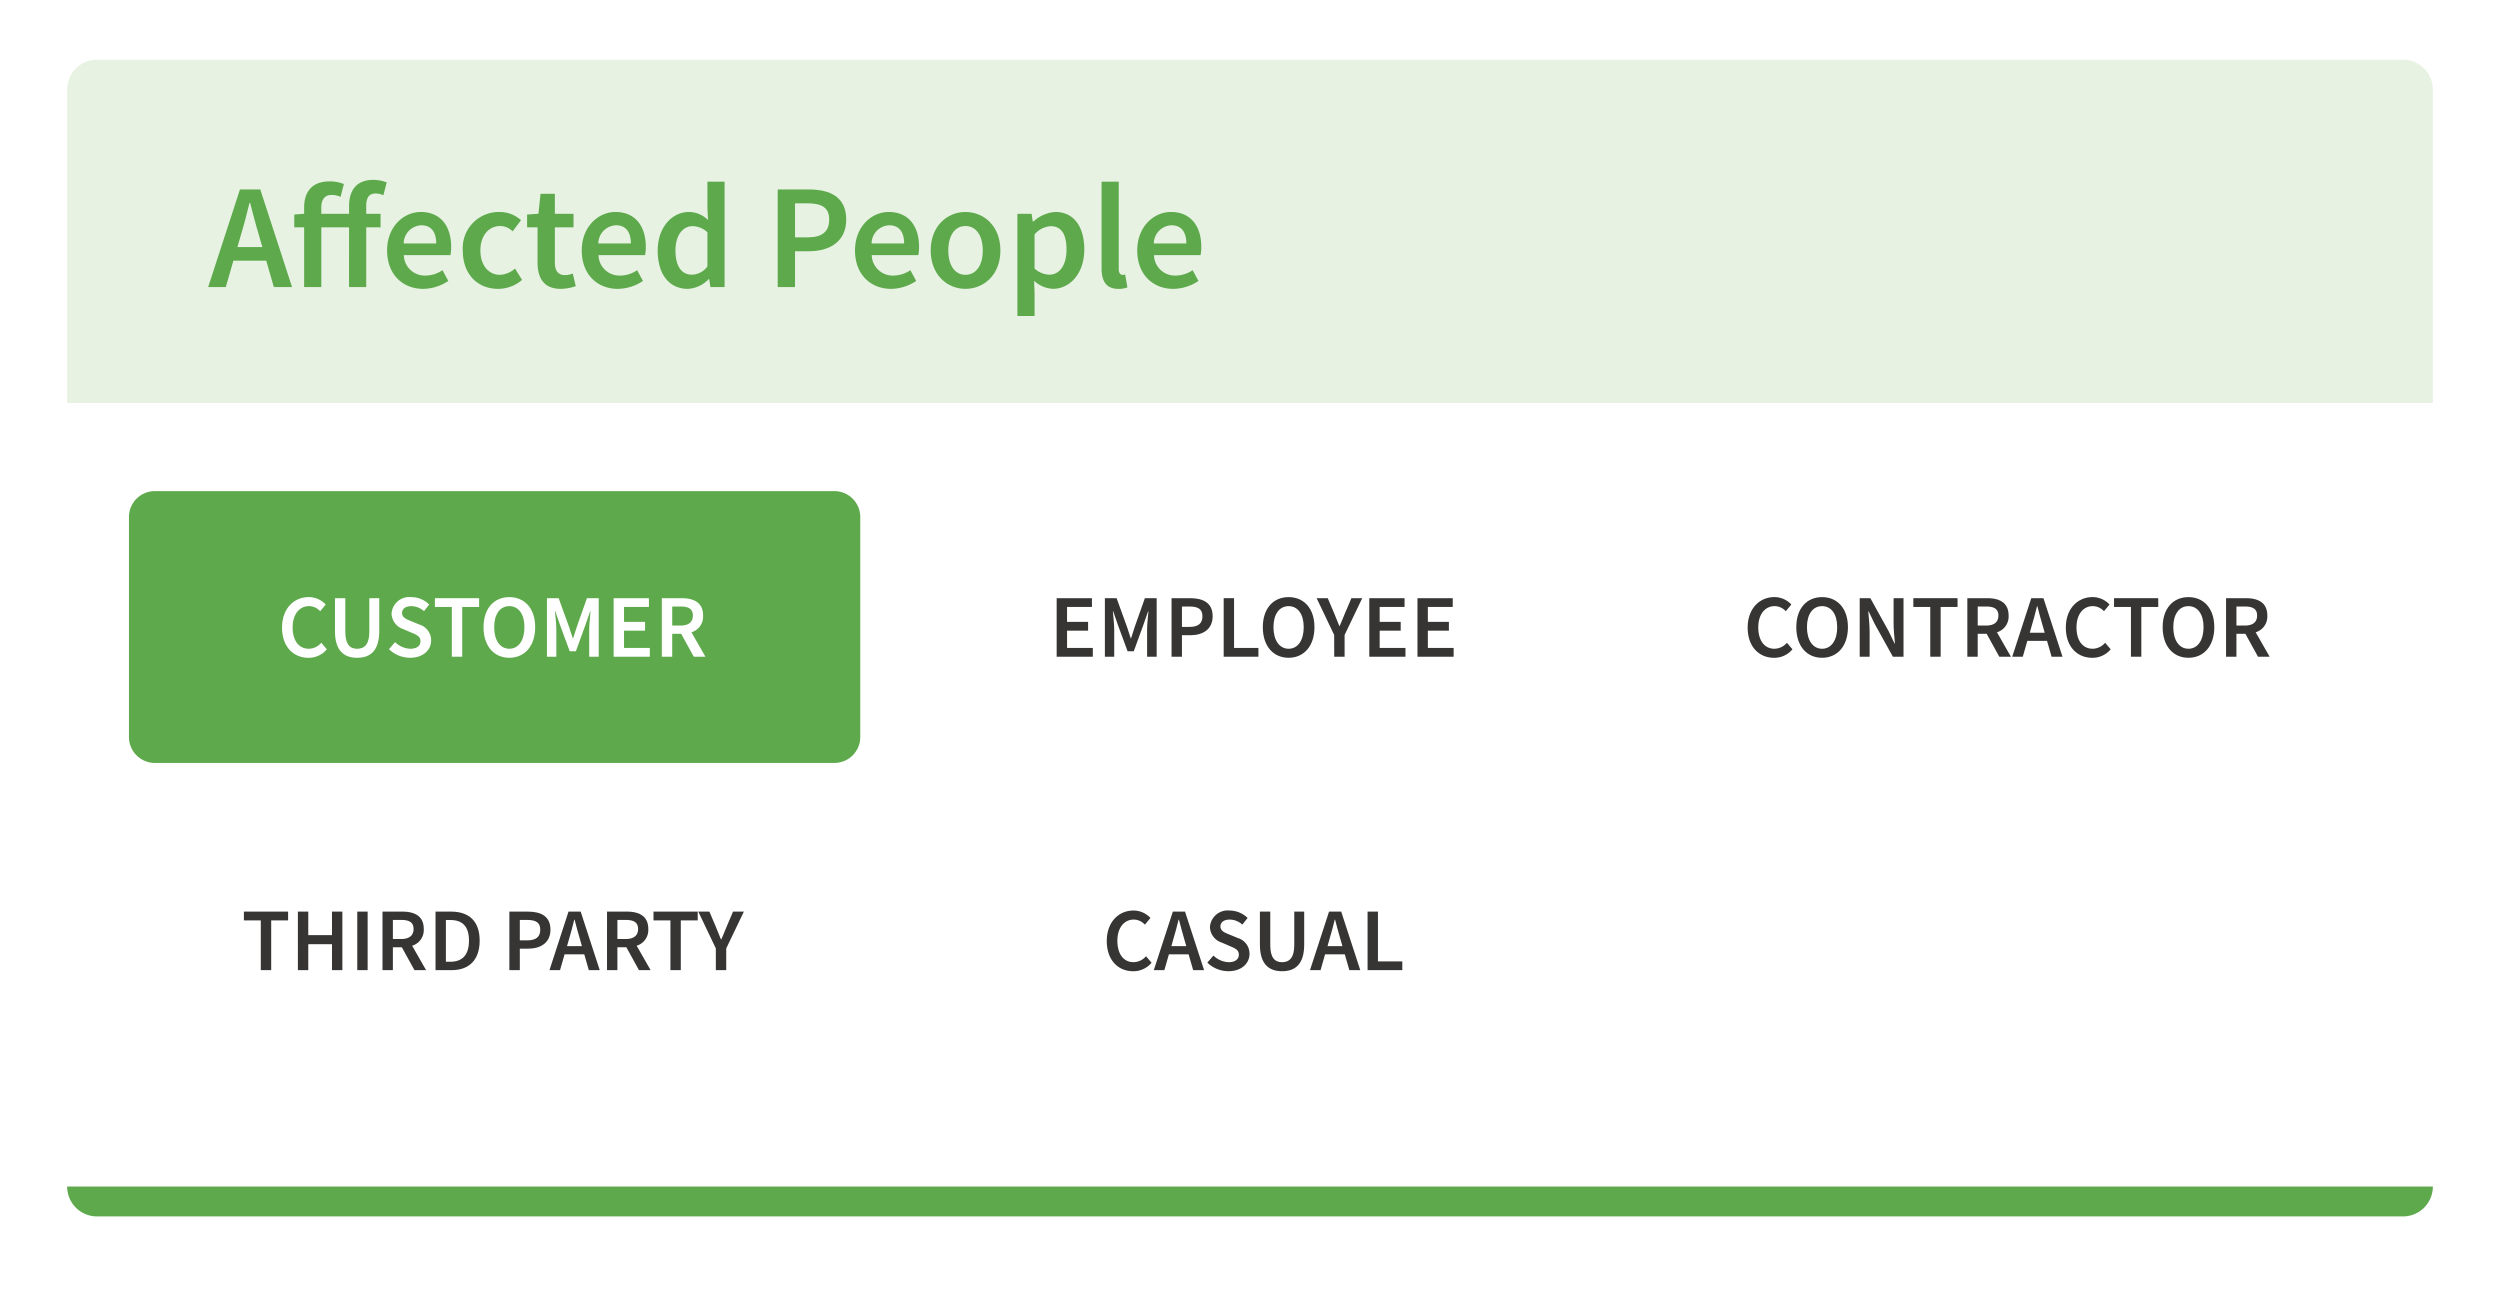 <svg xmlns="http://www.w3.org/2000/svg" xmlns:xlink="http://www.w3.org/1999/xlink" width="335" height="173" viewBox="0 0 335 173">
  <defs>
    <filter id="Rectangle_2310" x="0" y="0" width="335" height="173" filterUnits="userSpaceOnUse">
      <feOffset dy="1" input="SourceAlpha"/>
      <feGaussianBlur stdDeviation="3" result="blur"/>
      <feFlood flood-opacity="0.161"/>
      <feComposite operator="in" in2="blur"/>
      <feComposite in="SourceGraphic"/>
    </filter>
    <filter id="Path_3035" x="8.28" y="56.81" width="115.994" height="54.423" filterUnits="userSpaceOnUse">
      <feOffset dy="1" input="SourceAlpha"/>
      <feGaussianBlur stdDeviation="3" result="blur-2"/>
      <feFlood flood-opacity="0.161"/>
      <feComposite operator="in" in2="blur-2"/>
      <feComposite in="SourceGraphic"/>
    </filter>
    <filter id="Rectangle_2311" x="8" y="98" width="116" height="55" filterUnits="userSpaceOnUse">
      <feOffset dy="1" input="SourceAlpha"/>
      <feGaussianBlur stdDeviation="3" result="blur-3"/>
      <feFlood flood-opacity="0.161"/>
      <feComposite operator="in" in2="blur-3"/>
      <feComposite in="SourceGraphic"/>
    </filter>
    <filter id="Path_3217" x="110" y="57" width="116" height="54" filterUnits="userSpaceOnUse">
      <feOffset dy="1" input="SourceAlpha"/>
      <feGaussianBlur stdDeviation="3" result="blur-4"/>
      <feFlood flood-opacity="0.161"/>
      <feComposite operator="in" in2="blur-4"/>
      <feComposite in="SourceGraphic"/>
    </filter>
    <filter id="Path_3219" x="110" y="98" width="116" height="55" filterUnits="userSpaceOnUse">
      <feOffset dy="1" input="SourceAlpha"/>
      <feGaussianBlur stdDeviation="3" result="blur-5"/>
      <feFlood flood-opacity="0.161"/>
      <feComposite operator="in" in2="blur-5"/>
      <feComposite in="SourceGraphic"/>
    </filter>
    <filter id="Path_3218" x="211" y="57" width="116" height="54" filterUnits="userSpaceOnUse">
      <feOffset dy="1" input="SourceAlpha"/>
      <feGaussianBlur stdDeviation="3" result="blur-6"/>
      <feFlood flood-opacity="0.161"/>
      <feComposite operator="in" in2="blur-6"/>
      <feComposite in="SourceGraphic"/>
    </filter>
  </defs>
  <g id="Safety_made_simple_-_Affected_people" data-name="Safety made simple - Affected people" transform="translate(-1472.345 -372)">
    <g id="Group_3470" data-name="Group 3470">
      <g id="Safety_made_simple_-_Affected_people-2" data-name="Safety made simple - Affected people">
        <g id="Group_3684" data-name="Group 3684">
          <g id="Rectangle_1673-3" data-name="Rectangle 1673-3">
            <g transform="matrix(1, 0, 0, 1, 1472.34, 372)" filter="url(#Rectangle_2310)">
              <rect id="Rectangle_2310-2" data-name="Rectangle 2310" width="317" height="155" rx="4" transform="translate(9 8)" fill="#fff"/>
            </g>
          </g>
        </g>
        <g id="Group_3685" data-name="Group 3685">
          <g id="Path_1347-2" data-name="Path 1347-2">
            <g transform="matrix(1, 0, 0, 1, 1472.34, 372)" filter="url(#Path_3035)">
              <path id="Path_3035-2" data-name="Path 3035" d="M1493.094,436.81h91.056a3.469,3.469,0,0,1,3.469,3.469h0v29.485a3.469,3.469,0,0,1-3.469,3.469h-91.056a3.469,3.469,0,0,1-3.469-3.469h0V440.279a3.469,3.469,0,0,1,3.469-3.469Z" transform="translate(-1472.34 -372)" fill="#5da94b"/>
            </g>
          </g>
        </g>
        <g id="Group_3686" data-name="Group 3686">
          <g id="Rectangle_1688-2" data-name="Rectangle 1688-2">
            <g transform="matrix(1, 0, 0, 1, 1472.34, 372)" filter="url(#Rectangle_2311)">
              <rect id="Rectangle_2311-2" data-name="Rectangle 2311" width="98" height="37" rx="4" transform="translate(17 106)" fill="#fff"/>
            </g>
          </g>
        </g>
        <g id="Group_3687" data-name="Group 3687">
          <g id="Rectangle_1678-3" data-name="Rectangle 1678-3">
            <g transform="matrix(1, 0, 0, 1, 1472.34, 372)" filter="url(#Path_3217)">
              <path id="Path_3217-2" data-name="Path 3217" d="M4,0H94a4,4,0,0,1,4,4V32a4,4,0,0,1-4,4H4a4,4,0,0,1-4-4V4A4,4,0,0,1,4,0Z" transform="translate(119 65)" fill="#fff"/>
            </g>
          </g>
        </g>
        <g id="Group_3688" data-name="Group 3688">
          <g id="Rectangle_1689-2" data-name="Rectangle 1689-2">
            <g transform="matrix(1, 0, 0, 1, 1472.34, 372)" filter="url(#Path_3219)">
              <path id="Path_3219-2" data-name="Path 3219" d="M4,0H94a4,4,0,0,1,4,4V33a4,4,0,0,1-4,4H4a4,4,0,0,1-4-4V4A4,4,0,0,1,4,0Z" transform="translate(119 106)" fill="#fff"/>
            </g>
          </g>
        </g>
        <g id="Group_3689" data-name="Group 3689">
          <g id="Rectangle_1679-3" data-name="Rectangle 1679-3">
            <g transform="matrix(1, 0, 0, 1, 1472.34, 372)" filter="url(#Path_3218)">
              <path id="Path_3218-2" data-name="Path 3218" d="M4,0H94a4,4,0,0,1,4,4V32a4,4,0,0,1-4,4H4a4,4,0,0,1-4-4V4A4,4,0,0,1,4,0Z" transform="translate(220 65)" fill="#fff"/>
            </g>
          </g>
        </g>
        <g id="Rectangle_1675" data-name="Rectangle 1675">
          <path id="Path_3036" data-name="Path 3036" d="M1485.345,380h309a4,4,0,0,1,4,4v42h-317V384A4,4,0,0,1,1485.345,380Z" fill="#e7f2e3"/>
        </g>
        <g id="Affected_People-2" data-name="Affected People-2" style="isolation: isolate">
          <g id="Group_3690" data-name="Group 3690" style="isolation: isolate">
            <path id="Path_3037" data-name="Path 3037" d="M1504.5,397.385h2.721l4.26,13.083h-2.44l-1.02-3.541h-4.4l-1.019,3.541h-2.362Zm-.34,7.721h3.34l-.46-1.6c-.42-1.38-.8-2.88-1.181-4.32h-.08c-.359,1.46-.739,2.94-1.16,4.32Z" fill="#5da94b"/>
            <path id="Path_3038" data-name="Path 3038" d="M1519.119,402.466H1515.4v8h-2.3v-8h-1.321v-1.72l1.321-.1v-.861c0-2.02,1.019-3.48,3.4-3.48a4.815,4.815,0,0,1,1.92.36l-.439,1.72a2.647,2.647,0,0,0-1.241-.26c-.82,0-1.34.561-1.34,1.66v.861h3.721v-1.021c0-2.04.92-3.521,3.24-3.521a4.911,4.911,0,0,1,1.8.34l-.441,1.721a2.547,2.547,0,0,0-1.06-.24c-.82,0-1.24.52-1.24,1.66v1.061h1.921v1.82h-1.921v8h-2.3Z" fill="#5da94b"/>
            <path id="Path_3039" data-name="Path 3039" d="M1524.217,405.566c0-3.2,2.221-5.161,4.521-5.161,2.66,0,4.061,1.921,4.061,4.661a5.359,5.359,0,0,1-.1,1.121h-6.242a2.812,2.812,0,0,0,2.9,2.741,4.11,4.11,0,0,0,2.281-.721l.78,1.44a6.189,6.189,0,0,1-3.36,1.061C1526.338,410.708,1524.217,408.808,1524.217,405.566Zm6.582-.939c0-1.521-.66-2.441-2-2.441a2.467,2.467,0,0,0-2.361,2.441Z" fill="#5da94b"/>
            <path id="Path_3040" data-name="Path 3040" d="M1534.357,405.566a4.844,4.844,0,0,1,4.92-5.161,4.232,4.232,0,0,1,2.881,1.1l-1.12,1.5a2.4,2.4,0,0,0-1.64-.72c-1.581,0-2.681,1.3-2.681,3.28,0,1.961,1.08,3.261,2.621,3.261a3.273,3.273,0,0,0,2.02-.84l.941,1.521a4.9,4.9,0,0,1-3.2,1.2C1536.418,410.708,1534.357,408.827,1534.357,405.566Z" fill="#5da94b"/>
            <path id="Path_3041" data-name="Path 3041" d="M1544.377,407.147v-4.681h-1.4v-1.72l1.52-.1.28-2.681h1.92v2.681h2.5v1.82h-2.5v4.681c0,1.161.441,1.72,1.381,1.72a2.8,2.8,0,0,0,1.02-.22l.4,1.7a6.306,6.306,0,0,1-2,.36C1545.217,410.708,1544.377,409.268,1544.377,407.147Z" fill="#5da94b"/>
            <path id="Path_3042" data-name="Path 3042" d="M1550.3,405.566c0-3.2,2.221-5.161,4.521-5.161,2.661,0,4.061,1.921,4.061,4.661a5.347,5.347,0,0,1-.1,1.121h-6.241a2.812,2.812,0,0,0,2.9,2.741,4.112,4.112,0,0,0,2.281-.721l.779,1.44a6.187,6.187,0,0,1-3.36,1.061C1552.417,410.708,1550.3,408.808,1550.3,405.566Zm6.581-.939c0-1.521-.66-2.441-2-2.441a2.465,2.465,0,0,0-2.36,2.441Z" fill="#5da94b"/>
            <path id="Path_3043" data-name="Path 3043" d="M1560.477,405.566c0-3.2,2.021-5.161,4.161-5.161a3.631,3.631,0,0,1,2.581,1.081l-.08-1.581v-3.56h2.3v14.123h-1.9l-.16-1.061h-.08a4.093,4.093,0,0,1-2.781,1.3C1562.057,410.708,1560.477,408.808,1560.477,405.566Zm6.662,2.141v-4.581a2.932,2.932,0,0,0-2-.82c-1.261,0-2.281,1.18-2.281,3.241,0,2.12.8,3.261,2.221,3.261A2.651,2.651,0,0,0,1567.139,407.707Z" fill="#5da94b"/>
            <path id="Path_3044" data-name="Path 3044" d="M1576.557,397.385h4.121c2.9,0,5.06,1,5.06,4.041,0,2.9-2.16,4.241-4.98,4.241h-1.881v4.8h-2.32Zm4.021,6.422c1.94,0,2.881-.781,2.881-2.381,0-1.641-1.021-2.181-2.961-2.181h-1.621v4.562Z" fill="#5da94b"/>
            <path id="Path_3045" data-name="Path 3045" d="M1586.916,405.566c0-3.2,2.221-5.161,4.522-5.161,2.66,0,4.06,1.921,4.06,4.661a5.358,5.358,0,0,1-.1,1.121h-6.242a2.813,2.813,0,0,0,2.9,2.741,4.109,4.109,0,0,0,2.28-.721l.78,1.44a6.189,6.189,0,0,1-3.36,1.061C1589.037,410.708,1586.916,408.808,1586.916,405.566Zm6.582-.939c0-1.521-.66-2.441-2-2.441a2.467,2.467,0,0,0-2.361,2.441Z" fill="#5da94b"/>
            <path id="Path_3046" data-name="Path 3046" d="M1597.057,405.566c0-3.28,2.219-5.161,4.66-5.161,2.461,0,4.681,1.881,4.681,5.161,0,3.261-2.22,5.142-4.681,5.142C1599.276,410.708,1597.057,408.827,1597.057,405.566Zm6.98,0c0-1.98-.88-3.28-2.32-3.28s-2.3,1.3-2.3,3.28c0,1.961.861,3.261,2.3,3.261S1604.037,407.527,1604.037,405.566Z" fill="#5da94b"/>
            <path id="Path_3047" data-name="Path 3047" d="M1608.676,400.646h1.9l.16,1.04h.08a4.789,4.789,0,0,1,2.961-1.281c2.441,0,3.862,1.961,3.862,5,0,3.362-2.022,5.3-4.2,5.3a3.977,3.977,0,0,1-2.522-1.08l.061,1.64v3.081h-2.3Zm6.582,4.781c0-1.961-.641-3.121-2.121-3.121a3.135,3.135,0,0,0-2.16,1.1v4.581a3.107,3.107,0,0,0,1.98.821C1614.258,408.808,1615.258,407.647,1615.258,405.427Z" fill="#5da94b"/>
            <path id="Path_3048" data-name="Path 3048" d="M1619.956,407.947v-11.6h2.3v11.722c0,.56.261.76.5.76a1.384,1.384,0,0,0,.361-.04l.3,1.721a3.137,3.137,0,0,1-1.22.2C1620.557,410.708,1619.956,409.647,1619.956,407.947Z" fill="#5da94b"/>
            <path id="Path_3049" data-name="Path 3049" d="M1624.736,405.566c0-3.2,2.22-5.161,4.521-5.161,2.661,0,4.06,1.921,4.06,4.661a5.368,5.368,0,0,1-.1,1.121h-6.24a2.811,2.811,0,0,0,2.9,2.741,4.1,4.1,0,0,0,2.28-.721l.781,1.44a6.2,6.2,0,0,1-3.362,1.061C1626.855,410.708,1624.736,408.808,1624.736,405.566Zm6.58-.939c0-1.521-.66-2.441-2-2.441a2.466,2.466,0,0,0-2.36,2.441Z" fill="#5da94b"/>
          </g>
        </g>
        <g id="CUSTOMER">
          <g id="Group_3691" data-name="Group 3691" style="isolation: isolate">
            <path id="Path_3050" data-name="Path 3050" d="M1510.139,456.1c0-2.568,1.607-4.09,3.586-4.09a3.11,3.11,0,0,1,2.266.995l-.743.9a2.049,2.049,0,0,0-1.488-.683c-1.283,0-2.2,1.079-2.2,2.842,0,1.788.84,2.867,2.16,2.867a2.235,2.235,0,0,0,1.678-.8l.743.876a3.159,3.159,0,0,1-2.469,1.139C1511.7,460.144,1510.139,458.7,1510.139,456.1Z" fill="#fff"/>
            <path id="Path_3051" data-name="Path 3051" d="M1517.23,456.558v-4.4h1.391v4.51c0,1.7.636,2.267,1.583,2.267s1.632-.564,1.632-2.267v-4.51h1.33v4.4c0,2.579-1.139,3.586-2.962,3.586S1517.23,459.137,1517.23,456.558Z" fill="#fff"/>
            <path id="Path_3052" data-name="Path 3052" d="M1524.467,458.992l.815-.947a3.12,3.12,0,0,0,2.038.888c.889,0,1.368-.4,1.368-1.008,0-.648-.5-.852-1.211-1.152l-1.08-.467a2.262,2.262,0,0,1-1.583-2.087,2.386,2.386,0,0,1,2.639-2.206,3.459,3.459,0,0,1,2.41.995l-.707.888a2.555,2.555,0,0,0-1.7-.672c-.744,0-1.235.347-1.235.923,0,.612.6.839,1.247,1.1l1.067.443a2.2,2.2,0,0,1,1.583,2.123c0,1.272-1.054,2.327-2.818,2.327A4.056,4.056,0,0,1,1524.467,458.992Z" fill="#fff"/>
            <path id="Path_3053" data-name="Path 3053" d="M1532.89,453.332h-2.267v-1.176h5.925v1.176h-2.267V460h-1.391Z" fill="#fff"/>
            <path id="Path_3054" data-name="Path 3054" d="M1537.139,456.042c0-2.53,1.415-4.029,3.454-4.029s3.466,1.5,3.466,4.029-1.415,4.1-3.466,4.1S1537.139,458.585,1537.139,456.042Zm5.48,0c0-1.751-.791-2.818-2.026-2.818s-2.028,1.067-2.028,2.818.792,2.891,2.028,2.891S1542.619,457.806,1542.619,456.042Z" fill="#fff"/>
            <path id="Path_3055" data-name="Path 3055" d="M1545.635,452.156h1.57l1.392,3.838c.168.492.335,1.02.5,1.535h.048c.168-.515.325-1.043.493-1.535l1.354-3.838h1.583V460H1551.3v-3.586c0-.731.107-1.775.18-2.495h-.048l-.636,1.823-1.283,3.527h-.827l-1.3-3.527-.623-1.823h-.049c.06.72.181,1.764.181,2.495V460h-1.259Z" fill="#fff"/>
            <path id="Path_3056" data-name="Path 3056" d="M1554.574,452.156h4.726v1.176h-3.334v2h2.818v1.175h-2.818v2.314h3.454V460h-4.846Z" fill="#fff"/>
            <path id="Path_3057" data-name="Path 3057" d="M1561.03,452.156h2.651c1.631,0,2.878.576,2.878,2.327a2.194,2.194,0,0,1-1.559,2.243l1.871,3.274h-1.559l-1.691-3.07h-1.2V460h-1.392Zm2.507,3.67c1.067,0,1.654-.456,1.654-1.343s-.587-1.212-1.654-1.212h-1.115v2.555Z" fill="#fff"/>
          </g>
        </g>
        <g id="THIRD_PARTY" data-name="THIRD PARTY">
          <g id="Group_3692" data-name="Group 3692" style="isolation: isolate">
            <path id="Path_3058" data-name="Path 3058" d="M1507.293,495.332h-2.266v-1.176h5.924v1.176h-2.266V502h-1.392Z" fill="#363534"/>
            <path id="Path_3059" data-name="Path 3059" d="M1512.262,494.156h1.391v3.155h3.179v-3.155h1.391V502h-1.391v-3.479h-3.179V502h-1.391Z" fill="#363534"/>
            <path id="Path_3060" data-name="Path 3060" d="M1520.219,494.156h1.39V502h-1.39Z" fill="#363534"/>
            <path id="Path_3061" data-name="Path 3061" d="M1523.6,494.156h2.65c1.632,0,2.879.576,2.879,2.327a2.194,2.194,0,0,1-1.559,2.243l1.871,3.274h-1.559l-1.692-3.07h-1.2V502H1523.6Zm2.506,3.67c1.068,0,1.656-.456,1.656-1.343s-.588-1.212-1.656-1.212h-1.115v2.555Z" fill="#363534"/>
            <path id="Path_3062" data-name="Path 3062" d="M1530.706,494.156h2.1c2.4,0,3.814,1.295,3.814,3.886S1535.2,502,1532.877,502h-2.171Zm2,6.717c1.583,0,2.482-.9,2.482-2.831s-.9-2.759-2.482-2.759h-.611v5.59Z" fill="#363534"/>
            <path id="Path_3063" data-name="Path 3063" d="M1540.6,494.156h2.471c1.739,0,3.035.6,3.035,2.423,0,1.739-1.3,2.542-2.986,2.542H1542V502H1540.6Zm2.412,3.85c1.163,0,1.727-.468,1.727-1.427,0-.983-.612-1.308-1.775-1.308H1542v2.735Z" fill="#363534"/>
            <path id="Path_3064" data-name="Path 3064" d="M1548.525,494.156h1.631l2.555,7.844h-1.463l-.611-2.123H1548l-.612,2.123h-1.415Zm-.2,4.63h2l-.275-.96c-.252-.827-.481-1.726-.708-2.591h-.048c-.216.876-.443,1.764-.695,2.591Z" fill="#363534"/>
            <path id="Path_3065" data-name="Path 3065" d="M1553.686,494.156h2.65c1.632,0,2.879.576,2.879,2.327a2.194,2.194,0,0,1-1.559,2.243l1.871,3.274h-1.559l-1.692-3.07h-1.2V502h-1.391Zm2.506,3.67c1.068,0,1.656-.456,1.656-1.343s-.588-1.212-1.656-1.212h-1.115v2.555Z" fill="#363534"/>
            <path id="Path_3066" data-name="Path 3066" d="M1562.182,495.332h-2.268v-1.176h5.925v1.176h-2.267V502h-1.39Z" fill="#363534"/>
            <path id="Path_3067" data-name="Path 3067" d="M1568.266,499.086l-2.352-4.93h1.487l.852,2c.227.588.444,1.127.7,1.728H1569c.252-.6.492-1.14.721-1.728l.851-2h1.452l-2.364,4.93V502h-1.39Z" fill="#363534"/>
          </g>
        </g>
        <g id="EMPLOYEE">
          <g id="Group_3693" data-name="Group 3693" style="isolation: isolate">
            <path id="Path_3068" data-name="Path 3068" d="M1613.938,452.156h4.726v1.176h-3.334v2h2.818v1.175h-2.818v2.314h3.453V460h-4.845Z" fill="#363534"/>
            <path id="Path_3069" data-name="Path 3069" d="M1620.4,452.156h1.57l1.392,3.838c.168.492.335,1.02.5,1.535h.048c.168-.515.324-1.043.492-1.535l1.356-3.838h1.582V460h-1.283v-3.586c0-.731.108-1.775.18-2.495h-.047l-.636,1.823-1.284,3.527h-.827l-1.3-3.527-.625-1.823h-.047c.059.72.18,1.764.18,2.495V460H1620.4Z" fill="#363534"/>
            <path id="Path_3070" data-name="Path 3070" d="M1629.334,452.156h2.471c1.739,0,3.035.6,3.035,2.423,0,1.739-1.3,2.542-2.986,2.542h-1.128V460h-1.392Zm2.411,3.85c1.163,0,1.728-.468,1.728-1.427,0-.983-.613-1.308-1.776-1.308h-.971v2.735Z" fill="#363534"/>
            <path id="Path_3071" data-name="Path 3071" d="M1636.318,452.156h1.391v6.668h3.263V460h-4.654Z" fill="#363534"/>
            <path id="Path_3072" data-name="Path 3072" d="M1641.563,456.042c0-2.53,1.415-4.029,3.454-4.029s3.465,1.5,3.465,4.029-1.415,4.1-3.465,4.1S1641.563,458.585,1641.563,456.042Zm5.48,0c0-1.751-.791-2.818-2.026-2.818s-2.027,1.067-2.027,2.818.791,2.891,2.027,2.891S1647.043,457.806,1647.043,456.042Z" fill="#363534"/>
            <path id="Path_3073" data-name="Path 3073" d="M1651.125,457.086l-2.35-4.93h1.487l.851,2c.229.588.444,1.127.7,1.728h.048c.252-.6.492-1.14.719-1.728l.852-2h1.451l-2.362,4.93V460h-1.392Z" fill="#363534"/>
            <path id="Path_3074" data-name="Path 3074" d="M1655.83,452.156h4.725v1.176h-3.334v2h2.818v1.175h-2.818v2.314h3.455V460h-4.846Z" fill="#363534"/>
            <path id="Path_3075" data-name="Path 3075" d="M1662.286,452.156h4.726v1.176h-3.334v2h2.818v1.175h-2.818v2.314h3.453V460h-4.845Z" fill="#363534"/>
          </g>
        </g>
        <g id="CASUAL">
          <g id="Group_3694" data-name="Group 3694" style="isolation: isolate">
            <path id="Path_3076" data-name="Path 3076" d="M1620.652,498.1c0-2.568,1.608-4.09,3.586-4.09a3.111,3.111,0,0,1,2.267.995l-.743.9a2.049,2.049,0,0,0-1.488-.683c-1.283,0-2.2,1.079-2.2,2.842,0,1.788.84,2.867,2.159,2.867a2.235,2.235,0,0,0,1.679-.8l.744.876a3.164,3.164,0,0,1-2.471,1.139C1622.212,502.144,1620.652,500.7,1620.652,498.1Z" fill="#363534"/>
            <path id="Path_3077" data-name="Path 3077" d="M1629.508,494.156h1.631l2.554,7.844h-1.464l-.611-2.123h-2.639l-.611,2.123h-1.415Zm-.2,4.63h2l-.277-.96c-.252-.827-.479-1.726-.707-2.591h-.048c-.215.876-.444,1.764-.7,2.591Z" fill="#363534"/>
            <path id="Path_3078" data-name="Path 3078" d="M1634.128,500.992l.816-.947a3.118,3.118,0,0,0,2.038.888c.888,0,1.368-.4,1.368-1.008,0-.648-.5-.852-1.211-1.152l-1.079-.467a2.261,2.261,0,0,1-1.583-2.087,2.384,2.384,0,0,1,2.637-2.206,3.459,3.459,0,0,1,2.411.995l-.708.888a2.553,2.553,0,0,0-1.7-.672c-.743,0-1.235.347-1.235.923,0,.612.6.839,1.248,1.1l1.067.443a2.2,2.2,0,0,1,1.583,2.123c0,1.272-1.055,2.327-2.818,2.327A4.058,4.058,0,0,1,1634.128,500.992Z" fill="#363534"/>
            <path id="Path_3079" data-name="Path 3079" d="M1641.172,498.558v-4.4h1.391v4.51c0,1.7.636,2.267,1.583,2.267s1.631-.564,1.631-2.267v-4.51h1.331v4.4c0,2.579-1.138,3.586-2.962,3.586S1641.172,501.137,1641.172,498.558Z" fill="#363534"/>
            <path id="Path_3080" data-name="Path 3080" d="M1650.436,494.156h1.63l2.555,7.844h-1.464l-.611-2.123h-2.639L1649.3,502h-1.415Zm-.205,4.63h2l-.276-.96c-.252-.827-.479-1.726-.707-2.591h-.048c-.216.876-.444,1.764-.7,2.591Z" fill="#363534"/>
            <path id="Path_3081" data-name="Path 3081" d="M1655.6,494.156h1.39v6.668h3.263V502H1655.6Z" fill="#363534"/>
          </g>
        </g>
        <g id="CONTRACTOR">
          <g id="Group_3695" data-name="Group 3695" style="isolation: isolate">
            <path id="Path_3082" data-name="Path 3082" d="M1706.533,456.1c0-2.568,1.607-4.09,3.586-4.09a3.11,3.11,0,0,1,2.266.995l-.743.9a2.049,2.049,0,0,0-1.488-.683c-1.283,0-2.2,1.079-2.2,2.842,0,1.788.84,2.867,2.16,2.867a2.235,2.235,0,0,0,1.678-.8l.744.876a3.163,3.163,0,0,1-2.471,1.139C1708.092,460.144,1706.533,458.7,1706.533,456.1Z" fill="#363534"/>
            <path id="Path_3083" data-name="Path 3083" d="M1713.049,456.042c0-2.53,1.415-4.029,3.454-4.029s3.466,1.5,3.466,4.029-1.415,4.1-3.466,4.1S1713.049,458.585,1713.049,456.042Zm5.48,0c0-1.751-.791-2.818-2.026-2.818s-2.026,1.067-2.026,2.818.791,2.891,2.026,2.891S1718.529,457.806,1718.529,456.042Z" fill="#363534"/>
            <path id="Path_3084" data-name="Path 3084" d="M1721.545,452.156h1.427l2.446,4.414.8,1.667h.048c-.061-.8-.18-1.8-.18-2.674v-3.407h1.331V460h-1.427l-2.447-4.414-.8-1.667h-.049c.061.828.18,1.775.18,2.651V460h-1.33Z" fill="#363534"/>
            <path id="Path_3085" data-name="Path 3085" d="M1731,453.332h-2.267v-1.176h5.924v1.176h-2.265V460H1731Z" fill="#363534"/>
            <path id="Path_3086" data-name="Path 3086" d="M1735.969,452.156h2.65c1.631,0,2.878.576,2.878,2.327a2.2,2.2,0,0,1-1.559,2.243l1.871,3.274h-1.559l-1.691-3.07h-1.2V460h-1.39Zm2.506,3.67c1.067,0,1.655-.456,1.655-1.343s-.588-1.212-1.655-1.212h-1.116v2.555Z" fill="#363534"/>
            <path id="Path_3087" data-name="Path 3087" d="M1744.535,452.156h1.631l2.555,7.844h-1.463l-.612-2.123h-2.638L1743.4,460h-1.416Zm-.2,4.63h2l-.275-.96c-.252-.827-.481-1.726-.708-2.591h-.048c-.216.876-.444,1.764-.7,2.591Z" fill="#363534"/>
            <path id="Path_3088" data-name="Path 3088" d="M1749.168,456.1c0-2.568,1.607-4.09,3.586-4.09a3.112,3.112,0,0,1,2.267.995l-.744.9a2.047,2.047,0,0,0-1.487-.683c-1.283,0-2.194,1.079-2.194,2.842,0,1.788.84,2.867,2.158,2.867a2.241,2.241,0,0,0,1.68-.8l.743.876a3.164,3.164,0,0,1-2.47,1.139C1750.728,460.144,1749.168,458.7,1749.168,456.1Z" fill="#363534"/>
            <path id="Path_3089" data-name="Path 3089" d="M1757.891,453.332h-2.266v-1.176h5.924v1.176h-2.267V460h-1.391Z" fill="#363534"/>
            <path id="Path_3090" data-name="Path 3090" d="M1762.141,456.042c0-2.53,1.414-4.029,3.453-4.029s3.467,1.5,3.467,4.029-1.416,4.1-3.467,4.1S1762.141,458.585,1762.141,456.042Zm5.48,0c0-1.751-.791-2.818-2.027-2.818s-2.028,1.067-2.028,2.818.793,2.891,2.028,2.891S1767.621,457.806,1767.621,456.042Z" fill="#363534"/>
            <path id="Path_3091" data-name="Path 3091" d="M1770.637,452.156h2.65c1.631,0,2.878.576,2.878,2.327a2.2,2.2,0,0,1-1.56,2.243l1.872,3.274h-1.559l-1.691-3.07h-1.2V460h-1.39Zm2.506,3.67c1.067,0,1.655-.456,1.655-1.343s-.588-1.212-1.655-1.212h-1.116v2.555Z" fill="#363534"/>
          </g>
        </g>
      </g>
    </g>
    <g id="Rectangle_2224" data-name="Rectangle 2224">
      <path id="Path_3092" data-name="Path 3092" d="M1481.345,531h317a4,4,0,0,1-4,4h-309a4,4,0,0,1-4-4Z" fill="#5da94b"/>
    </g>
  </g>
</svg>
